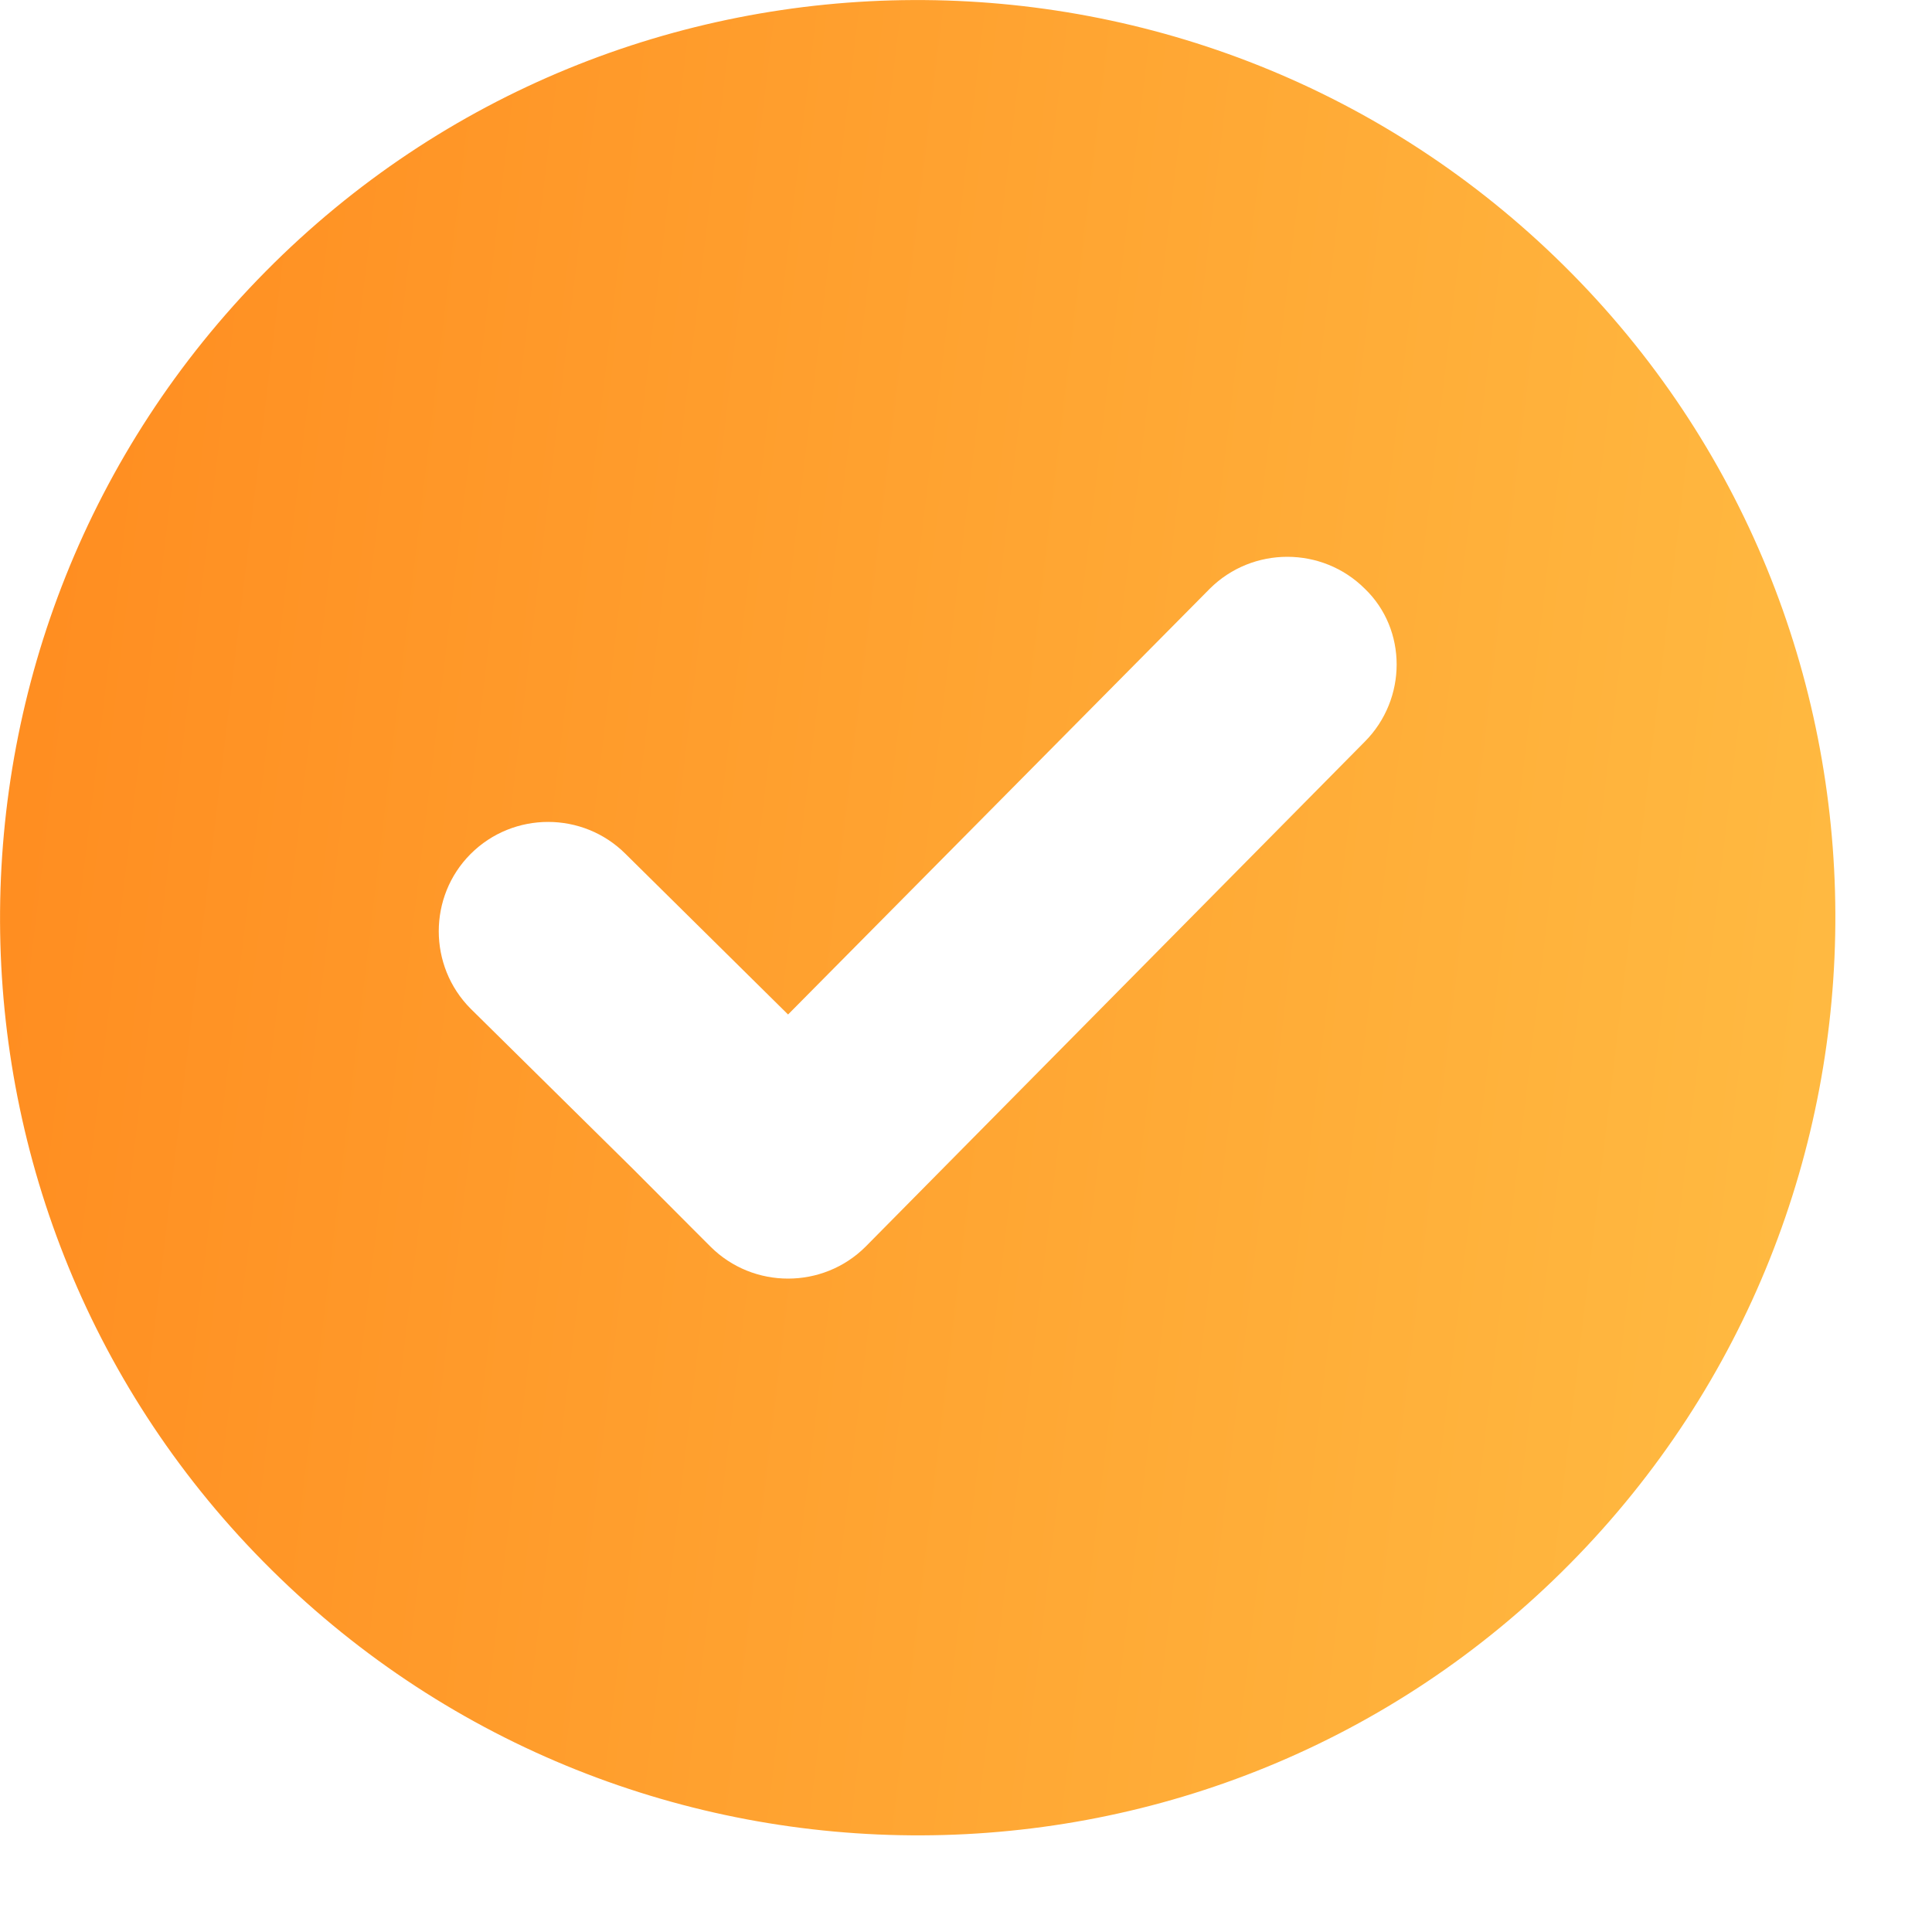<?xml version="1.0" encoding="UTF-8"?> <svg xmlns="http://www.w3.org/2000/svg" width="10" height="10" viewBox="0 0 10 10" fill="none"><path d="M1.375 1.405C-0.468 3.268 -0.458 6.282 1.405 8.125C3.268 9.968 6.282 9.958 8.125 8.095C9.968 6.232 9.958 3.218 8.095 1.375C6.232 -0.468 3.218 -0.458 1.375 1.405ZM7.064 3.839L4.48 6.453C4.259 6.673 3.899 6.673 3.678 6.453L3.578 6.353L3.278 6.052L2.436 5.221C2.216 5 2.216 4.64 2.436 4.42C2.657 4.199 3.017 4.199 3.238 4.42L4.079 5.251L6.262 3.047C6.483 2.827 6.843 2.827 7.064 3.047C7.284 3.258 7.284 3.618 7.064 3.839Z" fill="url(#paint0_linear_197_2799)"></path><defs><linearGradient id="paint0_linear_197_2799" x1="0" y1="0" x2="10.49" y2="1.261" gradientUnits="userSpaceOnUse"><stop stop-color="#FF8B1F"></stop><stop offset="1" stop-color="#FFBC43"></stop></linearGradient></defs></svg> 